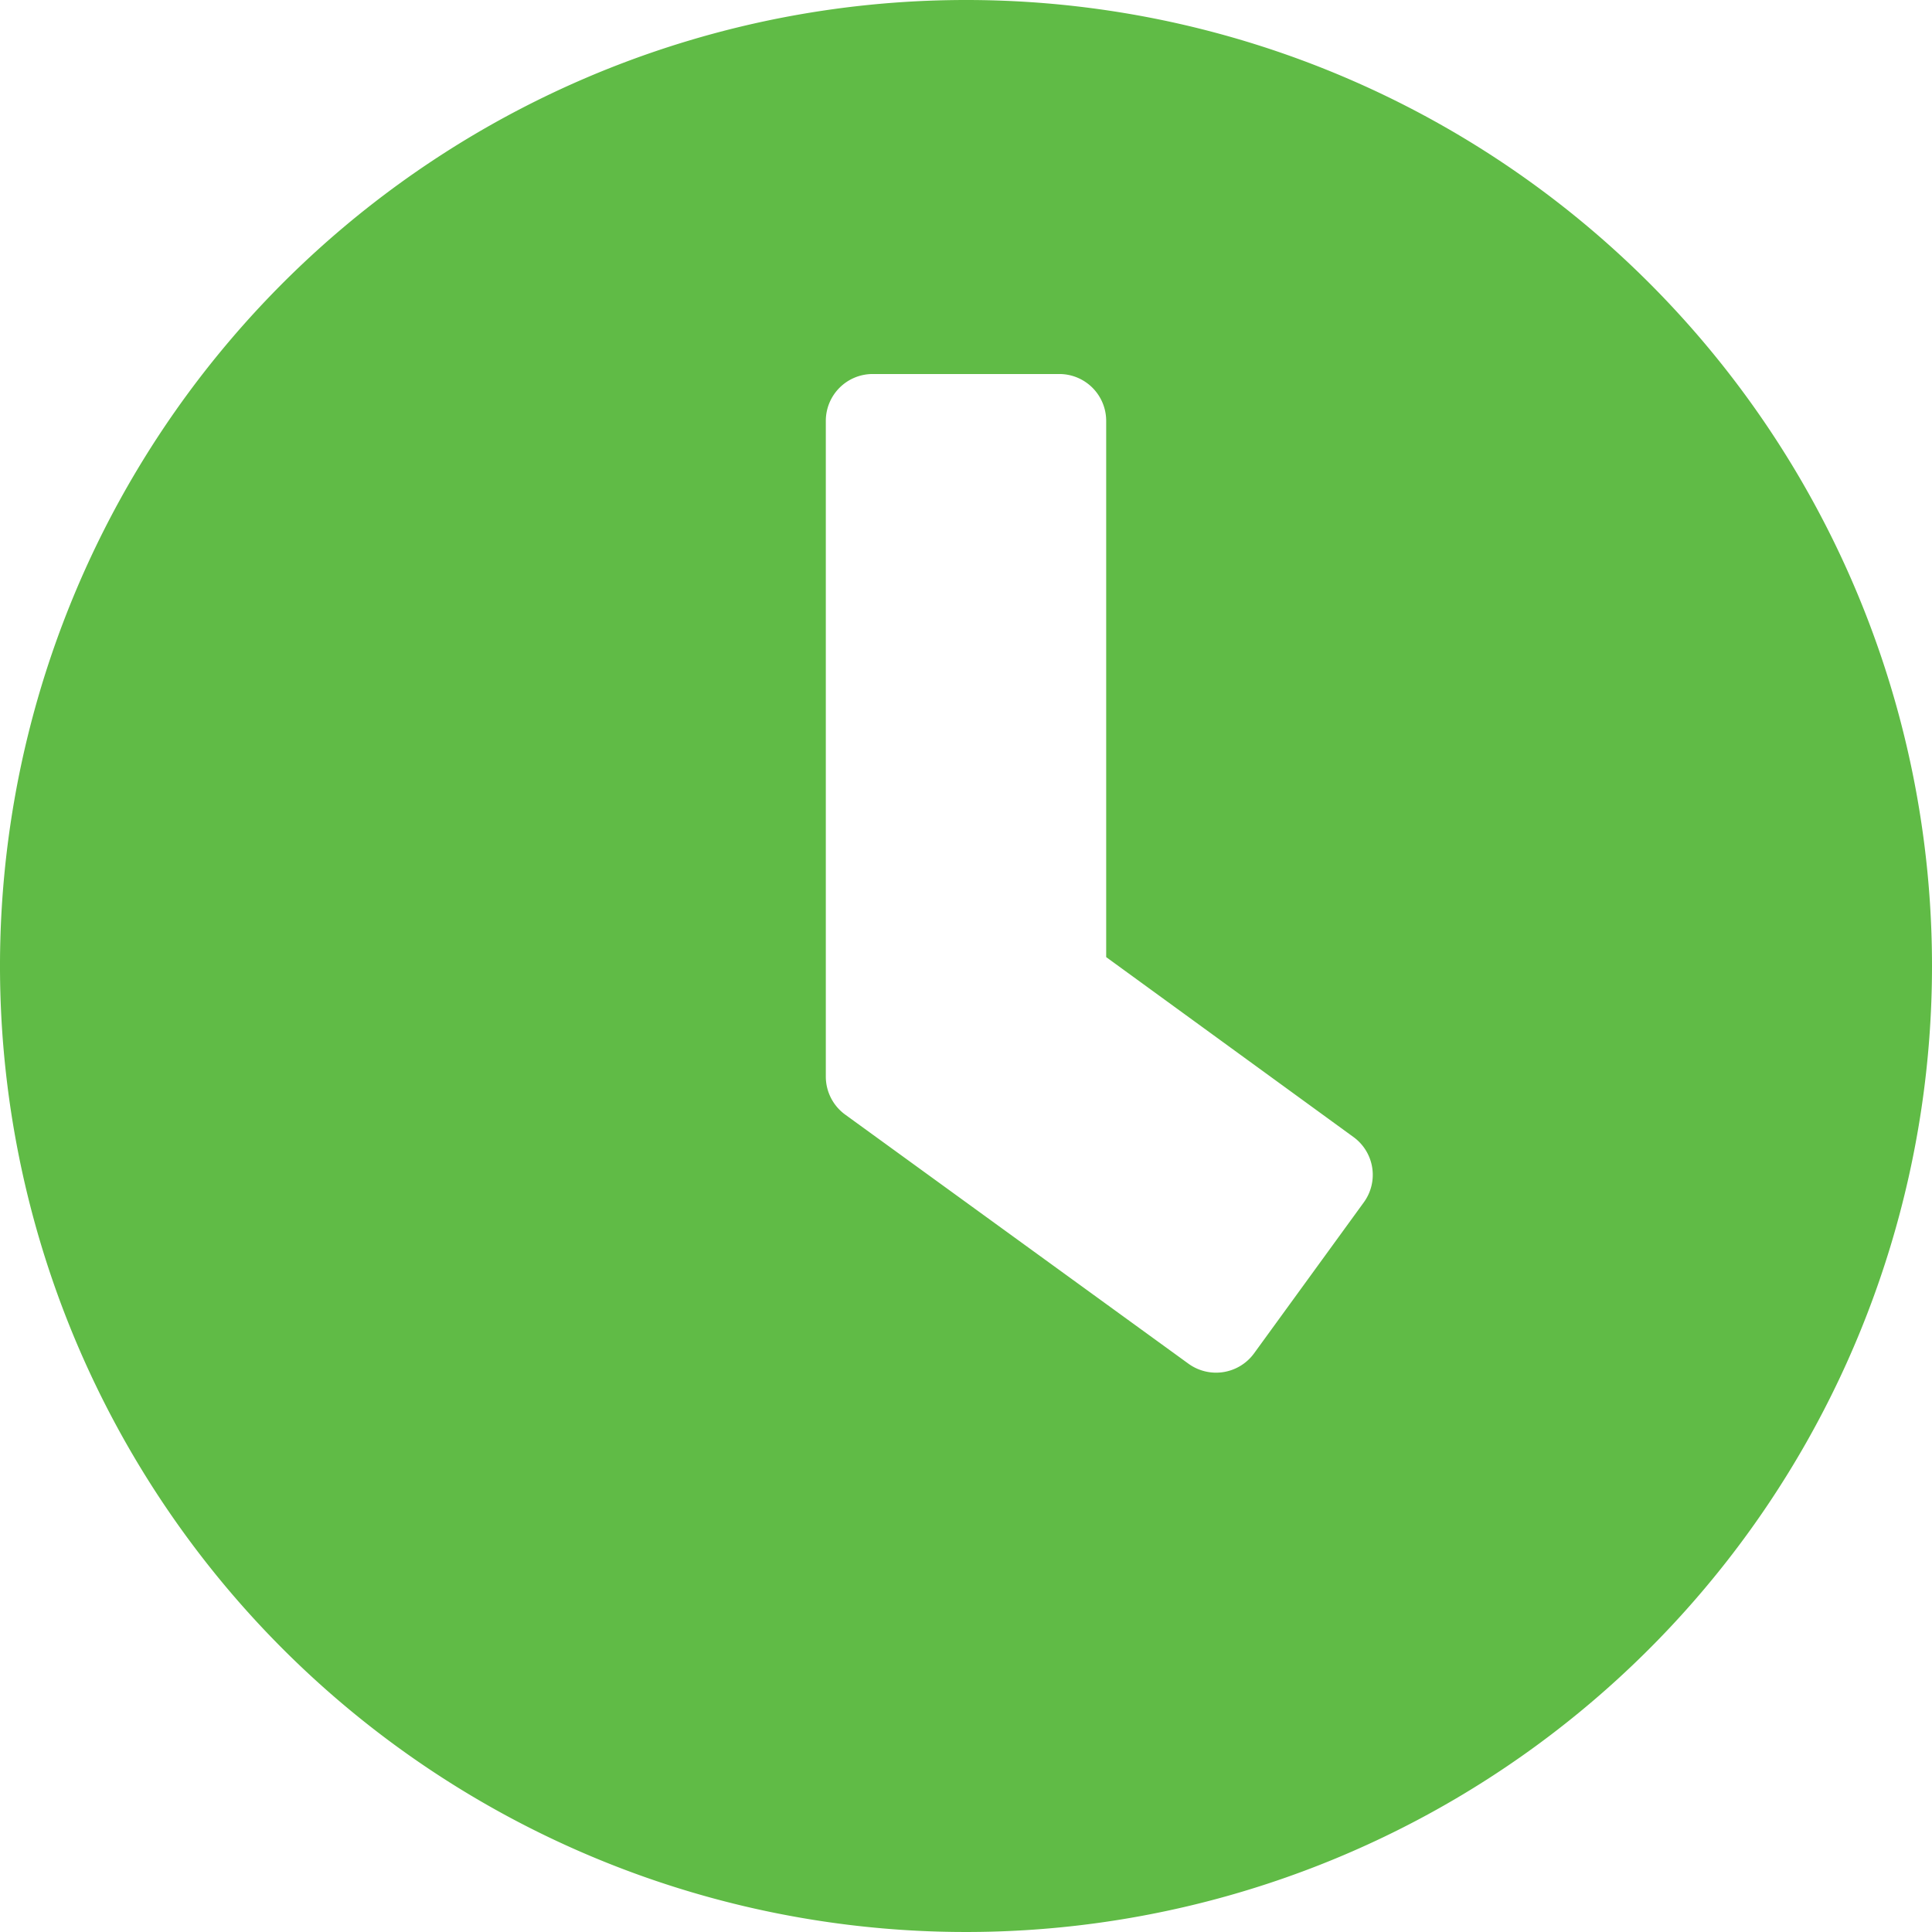<svg xmlns="http://www.w3.org/2000/svg" width="23.25" height="23.25" viewBox="0 0 23.25 23.25">
  <path id="Path_294" data-name="Path 294" d="M12,.375A11.625,11.625,0,1,0,23.625,12,11.623,11.623,0,0,0,12,.375Zm2.677,16.411-4.134-3a.566.566,0,0,1-.23-.455V5.438a.564.564,0,0,1,.562-.562h2.25a.564.564,0,0,1,.562.562v6.455l2.977,2.166a.562.562,0,0,1,.122.787l-1.322,1.819A.566.566,0,0,1,14.677,16.786Z" transform="translate(-0.375 -0.375)" fill="#60bb46"/>
</svg>
